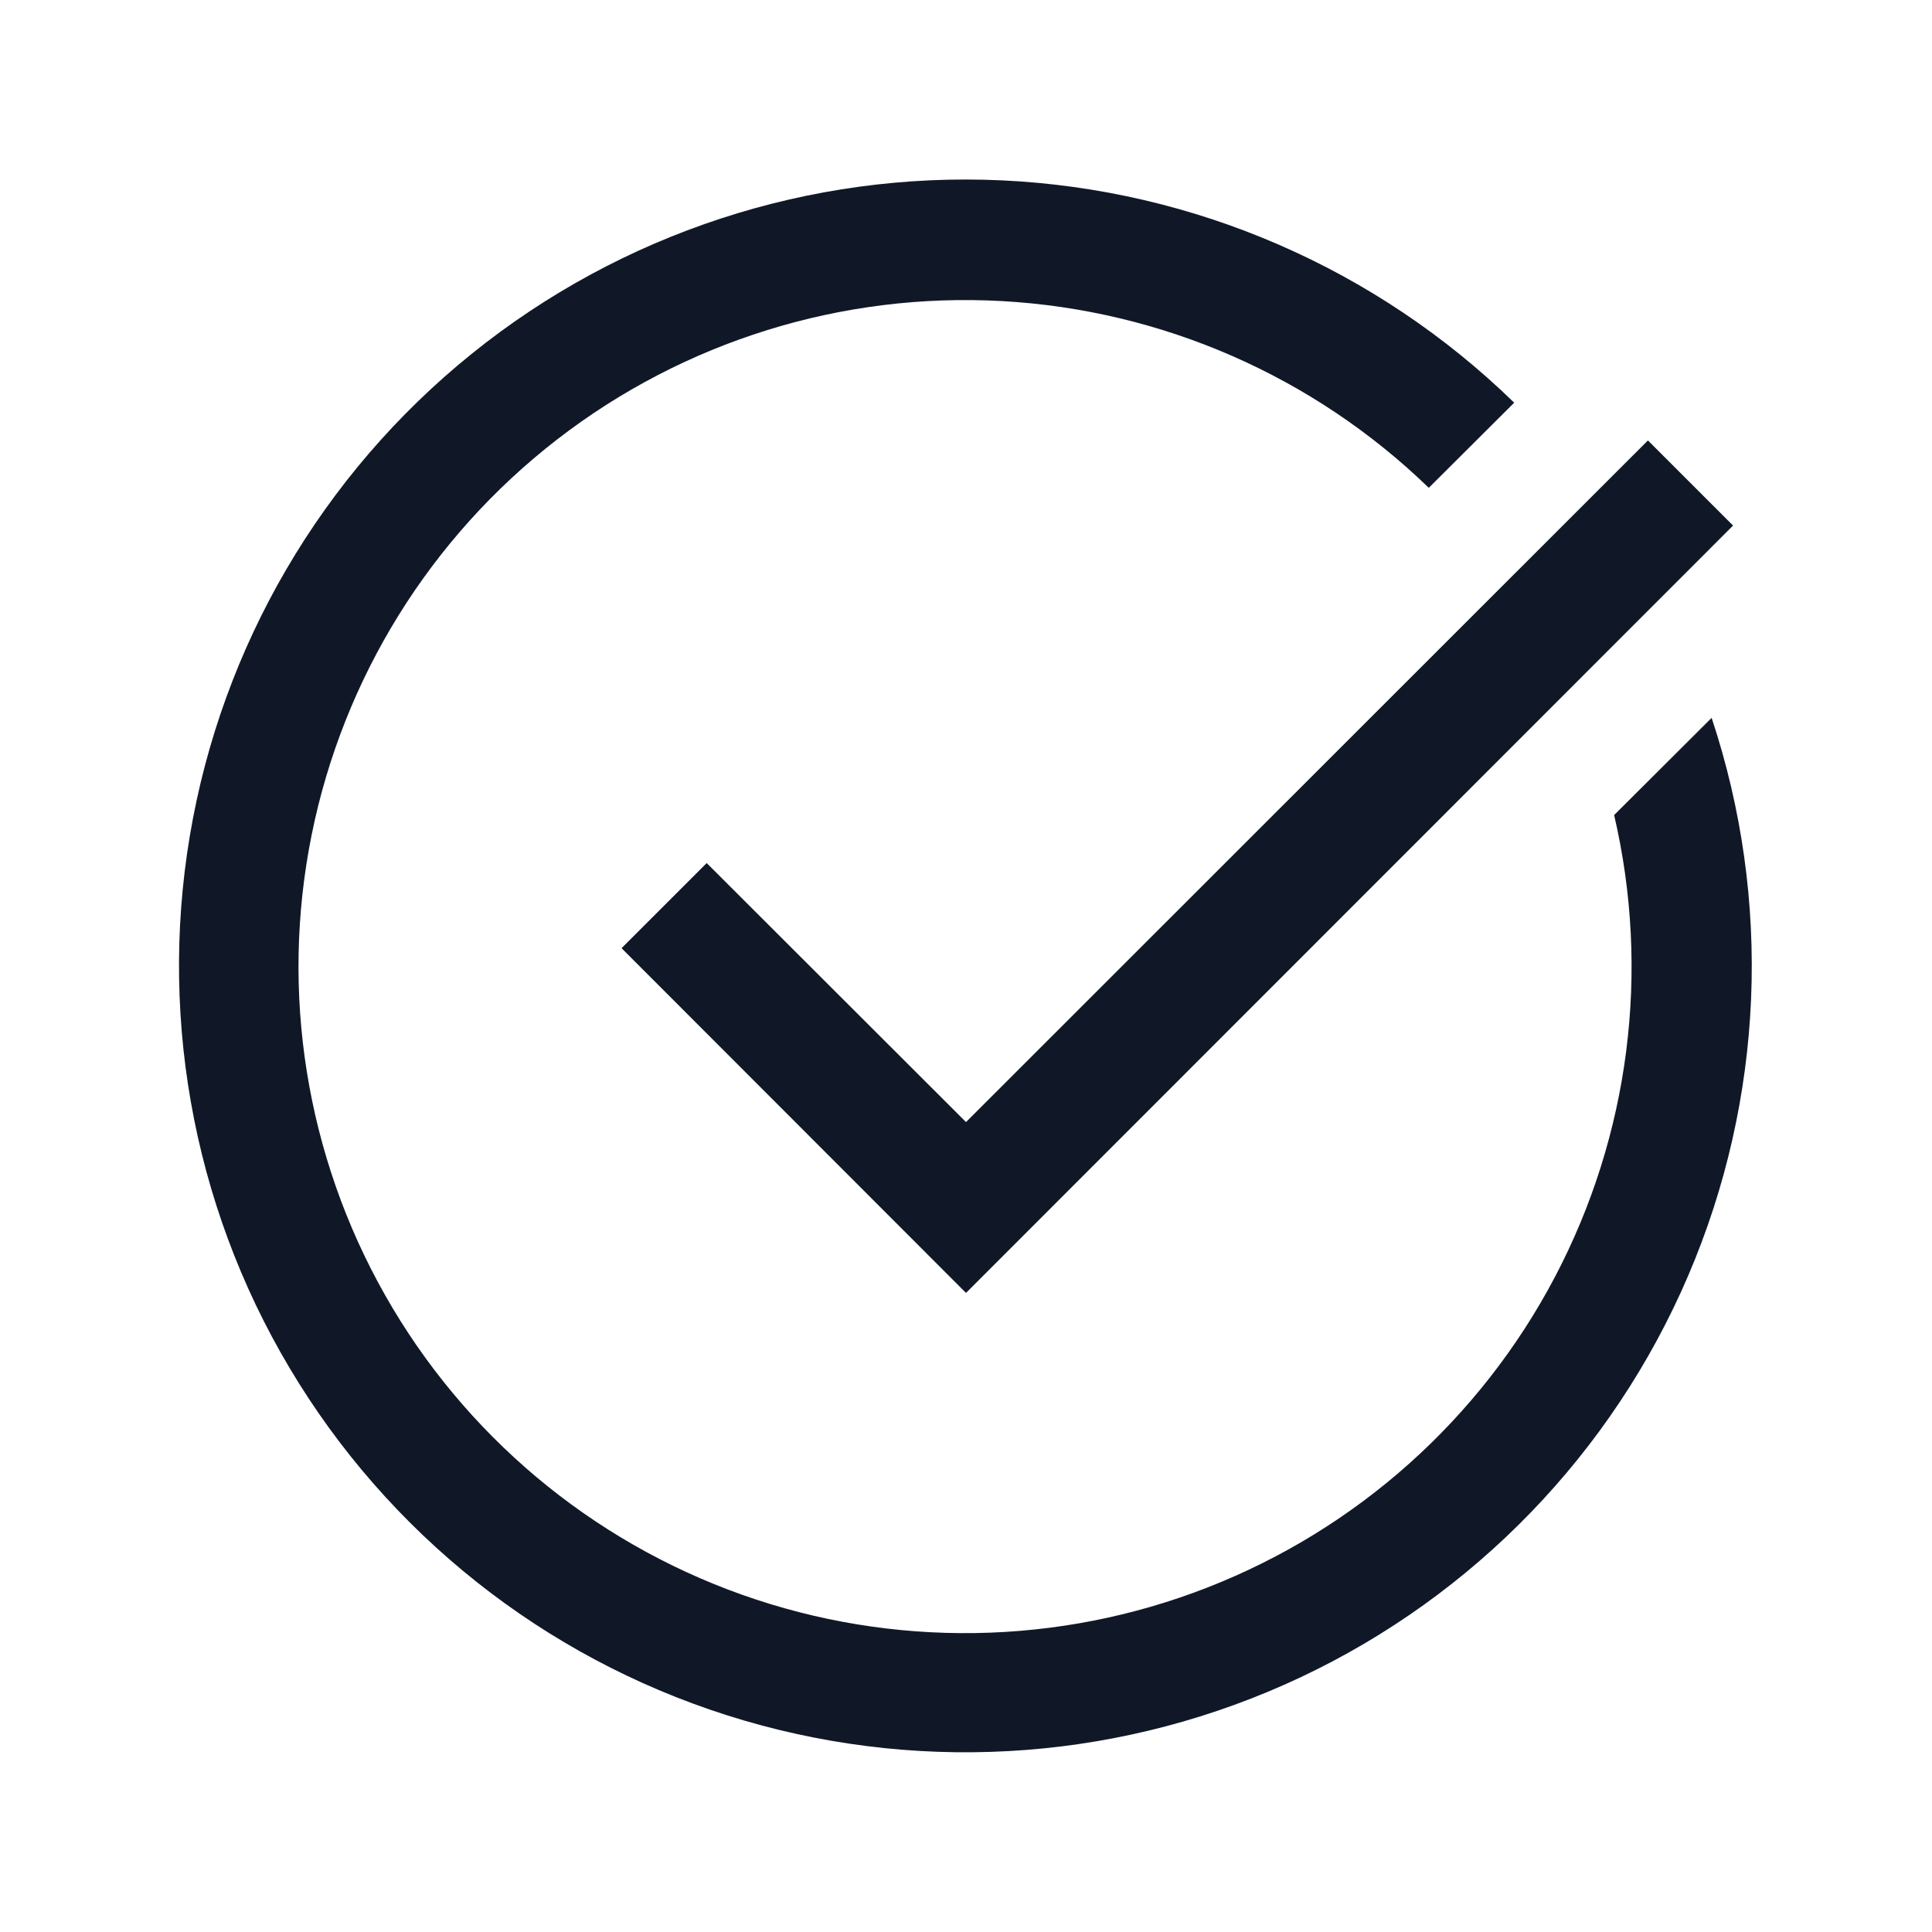 <svg width="64" height="64" viewBox="0 0 64 64" fill="none" xmlns="http://www.w3.org/2000/svg">
<path d="M53.47 27C54.677 32.172 53.98 37.605 51.507 42.305C49.033 47.004 44.948 50.655 40.001 52.587C35.054 54.519 29.577 54.603 24.573 52.825C19.569 51.046 15.373 47.523 12.756 42.902C10.139 38.281 9.274 32.872 10.322 27.665C11.369 22.459 14.258 17.804 18.459 14.555C22.66 11.306 27.891 9.679 33.194 9.974C38.496 10.269 43.515 12.465 47.33 16.16L50.16 13.34C45.596 8.893 39.561 6.273 33.197 5.975C26.832 5.678 20.579 7.723 15.62 11.725C10.662 15.726 7.342 21.406 6.288 27.69C5.235 33.974 6.521 40.427 9.904 45.826C13.286 51.226 18.531 55.199 24.645 56.993C30.758 58.787 37.318 58.278 43.082 55.563C48.846 52.847 53.415 48.113 55.924 42.257C58.434 36.4 58.71 29.826 56.7 23.78L53.47 27Z" fill="#101828"/>
<path d="M32 42.83L20.59 31.41L23.41 28.59L32 37.17L54.59 14.59L57.41 17.41L32 42.83Z" fill="#101828"/>
</svg>
